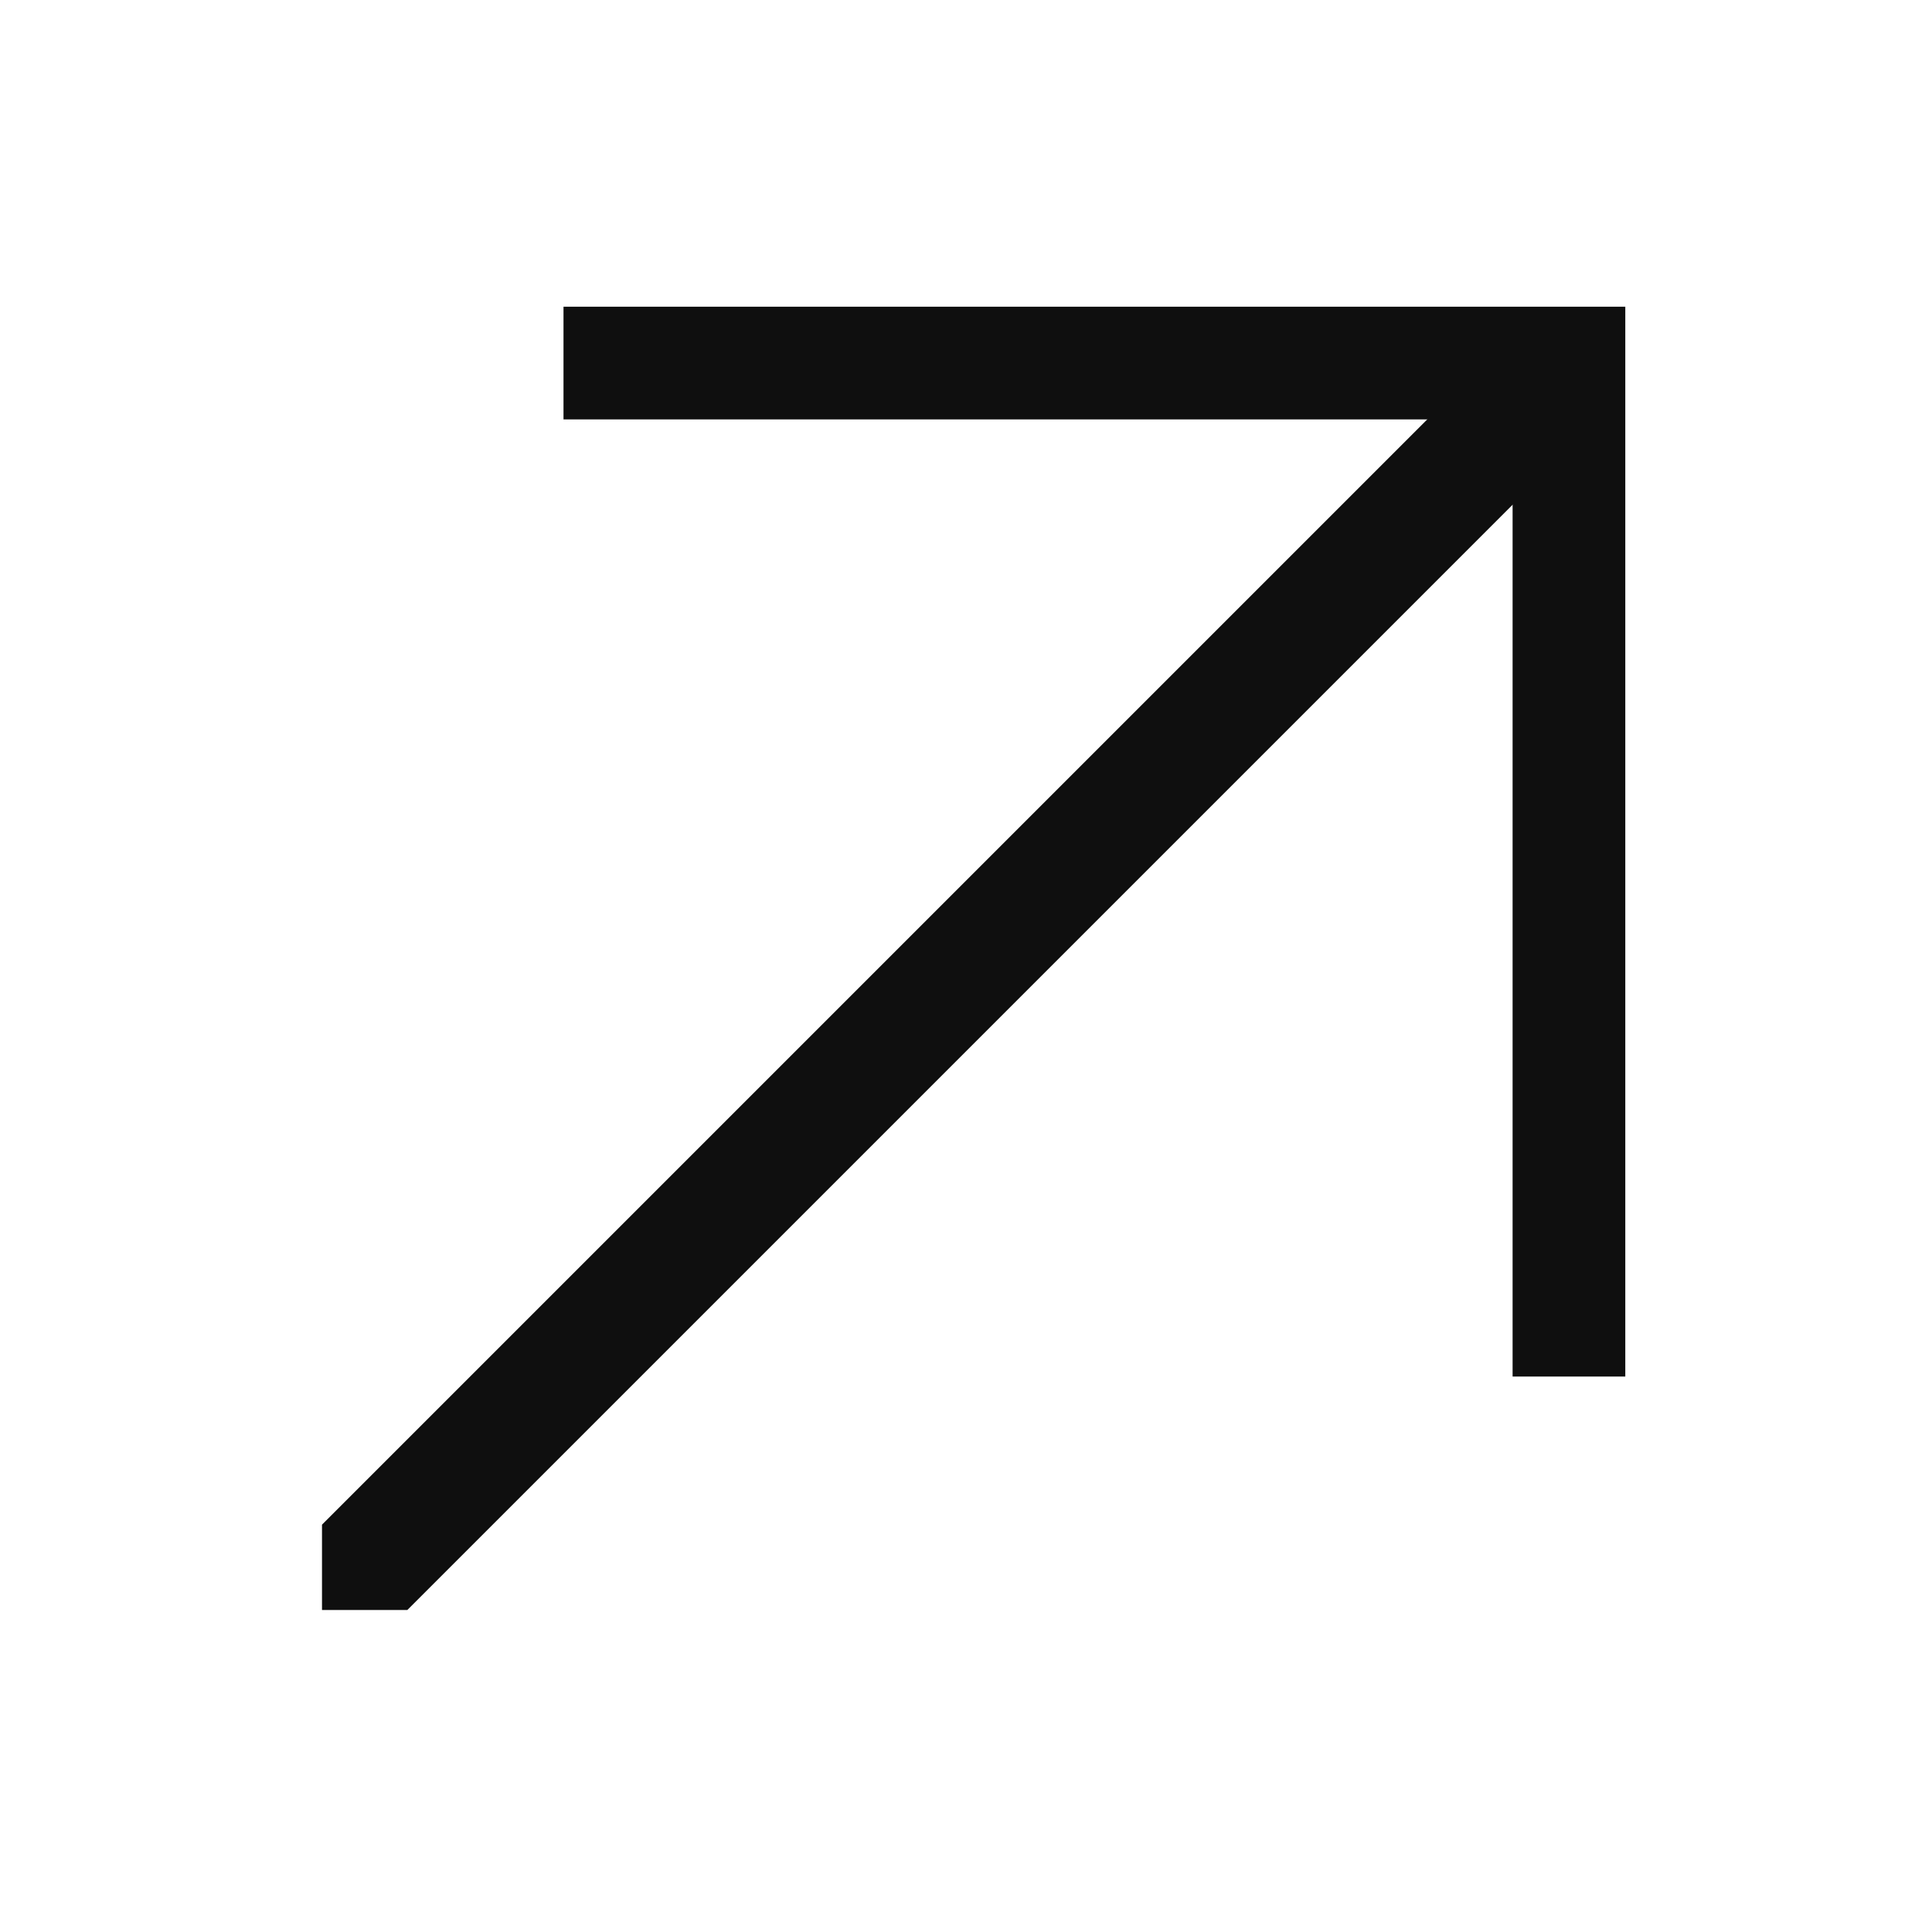 <?xml version="1.0" encoding="UTF-8"?>
<svg id="_レイヤー_2" data-name="レイヤー 2" xmlns="http://www.w3.org/2000/svg" viewBox="0 0 24 24">
  <defs>
    <style>
      .cls-1 {
        fill: none;
      }

      .cls-2 {
        fill: #0f0f0f;
      }
    </style>
  </defs>
  <g id="_レイヤー_1-2" data-name="レイヤー 1">
    <g id="_レイヤー_1-2" data-name=" レイヤー 1-2">
      <g>
        <rect class="cls-1" width="24" height="24"/>
        <g>
          <polygon class="cls-2" points="20.19 17.1 18.79 17.1 18.79 5.21 7 5.21 7 3.81 20.19 3.81 20.19 17.1"/>
          <polygon class="cls-2" points="20 4 18.94 4 4 18.94 4 20 5.06 20 20 5.06 20 4"/>
        </g>
      </g>
    </g>
  </g>
</svg>
